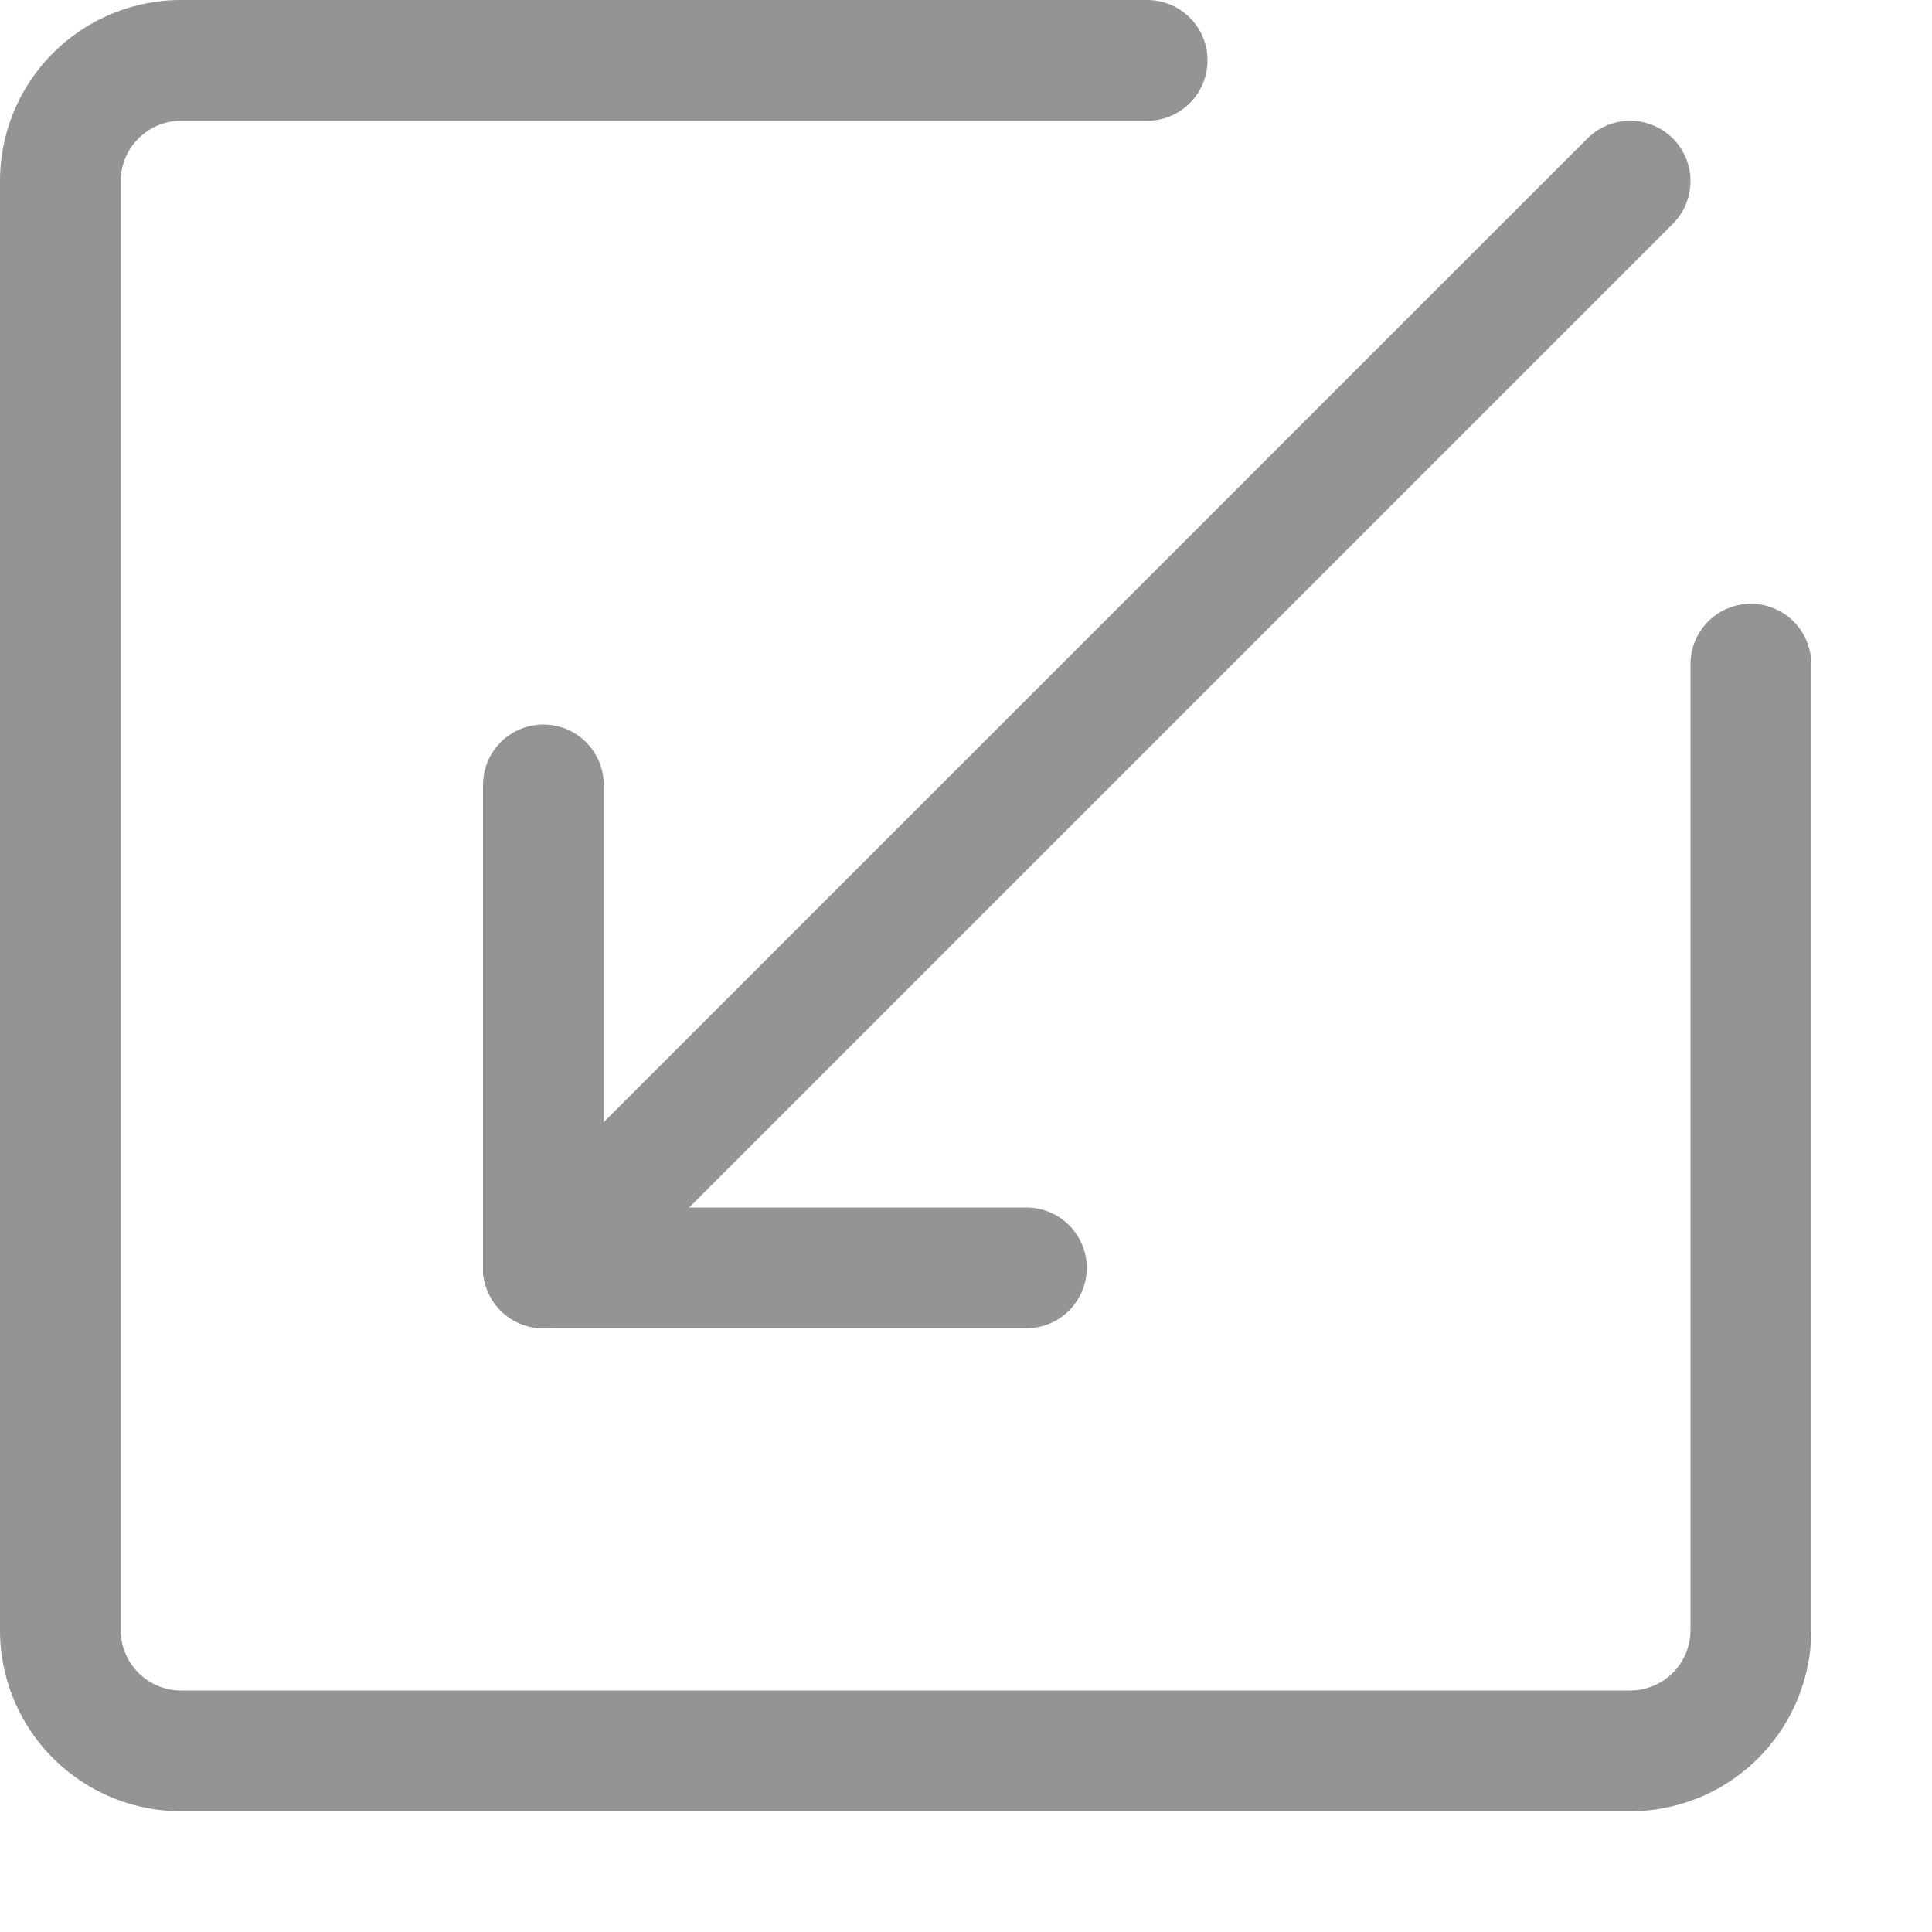 <svg xmlns="http://www.w3.org/2000/svg" width="16" height="16" viewBox="0 0 16 16"><path d="M14.5,5.5v8a1,1,0,0,1-1,1H1.5a1,1,0,0,1-1-1V1.5a1,1,0,0,1,1-1h8" style="fill:none;stroke:#949494;stroke-linecap:round;stroke-linejoin:round"/><line x1="13.5" y1="1.5" x2="4.5" y2="10.5" style="fill:none;stroke:#949494;stroke-linecap:round;stroke-linejoin:round"/><line x1="4.5" y1="6.5" x2="4.5" y2="10.5" style="fill:none;stroke:#949494;stroke-linecap:round;stroke-linejoin:round"/><line x1="8.5" y1="10.5" x2="4.5" y2="10.5" style="fill:none;stroke:#949494;stroke-linecap:round;stroke-linejoin:round"/></svg>